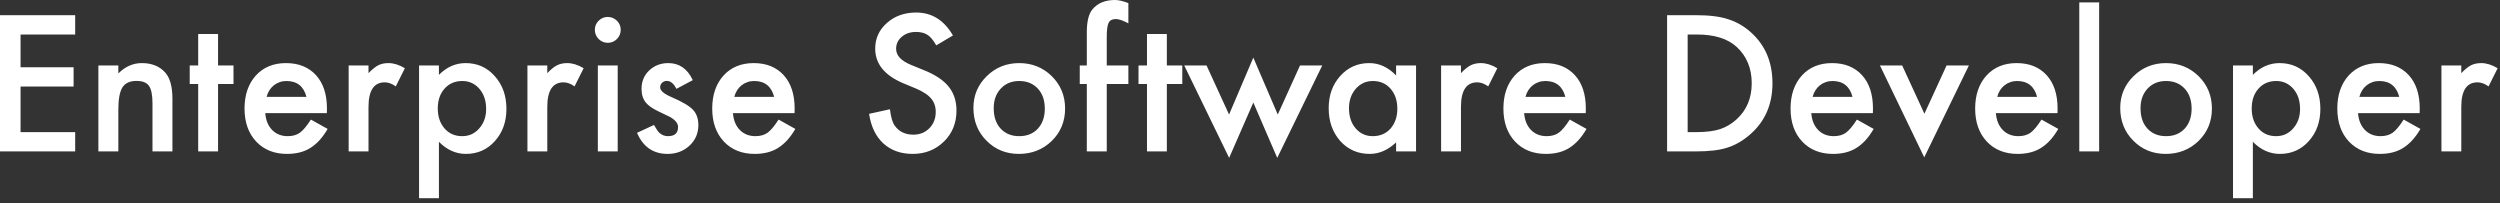 <svg width="332" height="27" viewBox="0 0 332 27" fill="none" xmlns="http://www.w3.org/2000/svg">
<rect x="0" y="0" width="332" height="27" fill="#333333" stroke="none"/>
<path d="M9.984 4.582H2.73V8.93H9.773V11.496H2.73V17.543H9.984V20.109H0V2.016H9.984V4.582ZM13.066 8.695H15.715V9.75C16.637 8.836 17.676 8.379 18.832 8.379C20.16 8.379 21.195 8.797 21.938 9.633C22.578 10.344 22.898 11.504 22.898 13.113V20.109H20.25V13.734C20.25 12.609 20.094 11.832 19.781 11.402C19.477 10.965 18.922 10.746 18.117 10.746C17.242 10.746 16.621 11.035 16.254 11.613C15.895 12.184 15.715 13.18 15.715 14.602V20.109H13.066V8.695ZM28.957 11.156V20.109H26.32V11.156H25.195V8.695H26.32V4.512H28.957V8.695H31.008V11.156H28.957ZM43.406 15.023H35.227C35.297 15.961 35.602 16.707 36.141 17.262C36.68 17.809 37.371 18.082 38.215 18.082C38.871 18.082 39.414 17.926 39.844 17.613C40.266 17.301 40.746 16.723 41.285 15.879L43.512 17.121C43.168 17.707 42.805 18.211 42.422 18.633C42.039 19.047 41.629 19.391 41.191 19.664C40.754 19.93 40.281 20.125 39.773 20.25C39.266 20.375 38.715 20.438 38.121 20.438C36.418 20.438 35.051 19.891 34.02 18.797C32.988 17.695 32.473 16.234 32.473 14.414C32.473 12.609 32.973 11.148 33.973 10.031C34.98 8.93 36.316 8.379 37.98 8.379C39.66 8.379 40.988 8.914 41.965 9.984C42.934 11.047 43.418 12.52 43.418 14.402L43.406 15.023ZM40.699 12.867C40.332 11.461 39.445 10.758 38.039 10.758C37.719 10.758 37.418 10.809 37.137 10.91C36.855 11.004 36.598 11.145 36.363 11.332C36.137 11.512 35.941 11.73 35.777 11.988C35.613 12.246 35.488 12.539 35.402 12.867H40.699ZM46.301 8.695H48.938V9.715C49.422 9.207 49.852 8.859 50.227 8.672C50.609 8.477 51.062 8.379 51.586 8.379C52.281 8.379 53.008 8.605 53.766 9.059L52.559 11.473C52.059 11.113 51.57 10.934 51.094 10.934C49.656 10.934 48.938 12.02 48.938 14.191V20.109H46.301V8.695ZM58.289 26.32H55.652V8.695H58.289V9.938C59.328 8.898 60.508 8.379 61.828 8.379C63.398 8.379 64.691 8.957 65.707 10.113C66.738 11.262 67.254 12.711 67.254 14.461C67.254 16.172 66.742 17.598 65.719 18.738C64.703 19.871 63.422 20.438 61.875 20.438C60.539 20.438 59.344 19.902 58.289 18.832V26.32ZM64.559 14.473C64.559 13.379 64.262 12.488 63.668 11.801C63.066 11.105 62.309 10.758 61.395 10.758C60.426 10.758 59.641 11.094 59.039 11.766C58.438 12.438 58.137 13.32 58.137 14.414C58.137 15.484 58.438 16.367 59.039 17.062C59.633 17.742 60.414 18.082 61.383 18.082C62.297 18.082 63.051 17.738 63.645 17.051C64.254 16.363 64.559 15.504 64.559 14.473ZM70.043 8.695H72.68V9.715C73.164 9.207 73.594 8.859 73.969 8.672C74.352 8.477 74.805 8.379 75.328 8.379C76.023 8.379 76.75 8.605 77.508 9.059L76.301 11.473C75.801 11.113 75.312 10.934 74.836 10.934C73.398 10.934 72.68 12.02 72.68 14.191V20.109H70.043V8.695ZM82.031 8.695V20.109H79.394V8.695H82.031ZM78.996 3.949C78.996 3.488 79.164 3.09 79.5 2.754C79.836 2.418 80.238 2.25 80.707 2.25C81.184 2.25 81.59 2.418 81.926 2.754C82.262 3.082 82.43 3.484 82.43 3.961C82.43 4.438 82.262 4.844 81.926 5.18C81.598 5.516 81.195 5.684 80.719 5.684C80.242 5.684 79.836 5.516 79.5 5.18C79.164 4.844 78.996 4.434 78.996 3.949ZM92.004 10.641L89.824 11.801C89.481 11.098 89.055 10.746 88.547 10.746C88.305 10.746 88.098 10.828 87.926 10.992C87.754 11.148 87.668 11.352 87.668 11.602C87.668 12.039 88.176 12.473 89.191 12.902C90.59 13.504 91.531 14.059 92.016 14.566C92.5 15.074 92.742 15.758 92.742 16.617C92.742 17.719 92.336 18.641 91.523 19.383C90.734 20.086 89.781 20.438 88.664 20.438C86.75 20.438 85.394 19.504 84.598 17.637L86.848 16.594C87.16 17.141 87.398 17.488 87.562 17.637C87.883 17.934 88.266 18.082 88.711 18.082C89.602 18.082 90.047 17.676 90.047 16.863C90.047 16.395 89.703 15.957 89.016 15.551C88.75 15.418 88.484 15.289 88.219 15.164C87.953 15.039 87.684 14.91 87.41 14.777C86.644 14.402 86.106 14.027 85.793 13.652C85.394 13.176 85.195 12.562 85.195 11.812C85.195 10.82 85.535 10 86.215 9.352C86.91 8.703 87.754 8.379 88.746 8.379C90.207 8.379 91.293 9.133 92.004 10.641ZM105.516 15.023H97.336C97.406 15.961 97.711 16.707 98.25 17.262C98.789 17.809 99.481 18.082 100.324 18.082C100.98 18.082 101.523 17.926 101.953 17.613C102.375 17.301 102.855 16.723 103.395 15.879L105.621 17.121C105.277 17.707 104.914 18.211 104.531 18.633C104.148 19.047 103.738 19.391 103.301 19.664C102.863 19.93 102.391 20.125 101.883 20.25C101.375 20.375 100.824 20.438 100.23 20.438C98.527 20.438 97.16 19.891 96.129 18.797C95.098 17.695 94.582 16.234 94.582 14.414C94.582 12.609 95.082 11.148 96.082 10.031C97.09 8.93 98.426 8.379 100.09 8.379C101.77 8.379 103.098 8.914 104.074 9.984C105.043 11.047 105.527 12.52 105.527 14.402L105.516 15.023ZM102.809 12.867C102.441 11.461 101.555 10.758 100.148 10.758C99.828 10.758 99.527 10.809 99.246 10.91C98.965 11.004 98.707 11.145 98.473 11.332C98.246 11.512 98.051 11.73 97.887 11.988C97.723 12.246 97.598 12.539 97.512 12.867H102.809ZM126.551 4.711L124.336 6.023C123.922 5.305 123.527 4.836 123.152 4.617C122.762 4.367 122.258 4.242 121.641 4.242C120.883 4.242 120.254 4.457 119.754 4.887C119.254 5.309 119.004 5.84 119.004 6.48C119.004 7.363 119.66 8.074 120.973 8.613L122.777 9.352C124.246 9.945 125.32 10.672 126 11.531C126.68 12.383 127.02 13.43 127.02 14.672C127.02 16.336 126.465 17.711 125.355 18.797C124.238 19.891 122.852 20.438 121.195 20.438C119.625 20.438 118.328 19.973 117.305 19.043C116.297 18.113 115.668 16.805 115.418 15.117L118.184 14.508C118.309 15.57 118.527 16.305 118.84 16.711C119.402 17.492 120.223 17.883 121.301 17.883C122.152 17.883 122.859 17.598 123.422 17.027C123.984 16.457 124.266 15.734 124.266 14.859C124.266 14.508 124.215 14.188 124.113 13.898C124.02 13.602 123.867 13.332 123.656 13.09C123.453 12.84 123.188 12.609 122.859 12.398C122.531 12.18 122.141 11.973 121.688 11.777L119.941 11.051C117.465 10.004 116.227 8.473 116.227 6.457C116.227 5.098 116.746 3.961 117.785 3.047C118.824 2.125 120.117 1.664 121.664 1.664C123.75 1.664 125.379 2.68 126.551 4.711ZM129.27 14.32C129.27 12.672 129.859 11.27 131.039 10.113C132.219 8.957 133.656 8.379 135.352 8.379C137.055 8.379 138.5 8.961 139.688 10.125C140.859 11.289 141.445 12.719 141.445 14.414C141.445 16.125 140.855 17.559 139.676 18.715C138.488 19.863 137.031 20.438 135.305 20.438C133.594 20.438 132.16 19.852 131.004 18.68C129.848 17.523 129.27 16.07 129.27 14.32ZM131.965 14.367C131.965 15.508 132.27 16.41 132.879 17.074C133.504 17.746 134.328 18.082 135.352 18.082C136.383 18.082 137.207 17.75 137.824 17.086C138.441 16.422 138.75 15.535 138.75 14.426C138.75 13.316 138.441 12.43 137.824 11.766C137.199 11.094 136.375 10.758 135.352 10.758C134.344 10.758 133.527 11.094 132.902 11.766C132.277 12.438 131.965 13.305 131.965 14.367ZM146.977 11.156V20.109H144.328V11.156H143.391V8.695H144.328V4.289C144.328 2.852 144.578 1.836 145.078 1.242C145.766 0.414 146.766 0 148.078 0C148.547 0 149.137 0.137 149.848 0.41V3.105L149.578 2.965C149.008 2.676 148.539 2.531 148.172 2.531C147.703 2.531 147.387 2.699 147.223 3.035C147.059 3.363 146.977 3.996 146.977 4.934V8.695H149.848V11.156H146.977ZM154.957 11.156V20.109H152.32V11.156H151.195V8.695H152.32V4.512H154.957V8.695H157.008V11.156H154.957ZM160.23 8.695L163.219 15.211L166.441 7.652L169.688 15.211L172.641 8.695H175.594L169.617 20.965L166.441 13.617L163.23 20.965L157.266 8.695H160.23ZM185.402 8.695H188.051V20.109H185.402V18.914C184.316 19.93 183.148 20.438 181.898 20.438C180.32 20.438 179.016 19.867 177.984 18.727C176.961 17.562 176.449 16.109 176.449 14.367C176.449 12.656 176.961 11.23 177.984 10.09C179.008 8.949 180.289 8.379 181.828 8.379C183.156 8.379 184.348 8.926 185.402 10.02V8.695ZM179.145 14.367C179.145 15.461 179.438 16.352 180.023 17.039C180.625 17.734 181.383 18.082 182.297 18.082C183.273 18.082 184.062 17.746 184.664 17.074C185.266 16.379 185.566 15.496 185.566 14.426C185.566 13.355 185.266 12.473 184.664 11.777C184.062 11.098 183.281 10.758 182.32 10.758C181.414 10.758 180.656 11.102 180.047 11.789C179.445 12.484 179.145 13.344 179.145 14.367ZM191.379 8.695H194.016V9.715C194.5 9.207 194.93 8.859 195.305 8.672C195.688 8.477 196.141 8.379 196.664 8.379C197.359 8.379 198.086 8.605 198.844 9.059L197.637 11.473C197.137 11.113 196.648 10.934 196.172 10.934C194.734 10.934 194.016 12.02 194.016 14.191V20.109H191.379V8.695ZM210.586 15.023H202.406C202.477 15.961 202.781 16.707 203.32 17.262C203.859 17.809 204.551 18.082 205.395 18.082C206.051 18.082 206.594 17.926 207.023 17.613C207.445 17.301 207.926 16.723 208.465 15.879L210.691 17.121C210.348 17.707 209.984 18.211 209.602 18.633C209.219 19.047 208.809 19.391 208.371 19.664C207.934 19.93 207.461 20.125 206.953 20.25C206.445 20.375 205.895 20.438 205.301 20.438C203.598 20.438 202.23 19.891 201.199 18.797C200.168 17.695 199.652 16.234 199.652 14.414C199.652 12.609 200.152 11.148 201.152 10.031C202.16 8.93 203.496 8.379 205.16 8.379C206.84 8.379 208.168 8.914 209.145 9.984C210.113 11.047 210.598 12.52 210.598 14.402L210.586 15.023ZM207.879 12.867C207.512 11.461 206.625 10.758 205.219 10.758C204.898 10.758 204.598 10.809 204.316 10.91C204.035 11.004 203.777 11.145 203.543 11.332C203.316 11.512 203.121 11.73 202.957 11.988C202.793 12.246 202.668 12.539 202.582 12.867H207.879ZM221.391 20.109V2.016H225.188C227.008 2.016 228.445 2.195 229.5 2.555C230.633 2.906 231.66 3.504 232.582 4.348C234.449 6.051 235.383 8.289 235.383 11.062C235.383 13.844 234.41 16.094 232.465 17.812C231.488 18.672 230.465 19.27 229.395 19.605C228.395 19.941 226.977 20.109 225.141 20.109H221.391ZM224.121 17.543H225.352C226.578 17.543 227.598 17.414 228.41 17.156C229.223 16.883 229.957 16.449 230.613 15.855C231.957 14.629 232.629 13.031 232.629 11.062C232.629 9.078 231.965 7.469 230.637 6.234C229.441 5.133 227.68 4.582 225.352 4.582H224.121V17.543ZM248.719 15.023H240.539C240.609 15.961 240.914 16.707 241.453 17.262C241.992 17.809 242.684 18.082 243.527 18.082C244.184 18.082 244.727 17.926 245.156 17.613C245.578 17.301 246.059 16.723 246.598 15.879L248.824 17.121C248.48 17.707 248.117 18.211 247.734 18.633C247.352 19.047 246.941 19.391 246.504 19.664C246.066 19.93 245.594 20.125 245.086 20.25C244.578 20.375 244.027 20.438 243.434 20.438C241.73 20.438 240.363 19.891 239.332 18.797C238.301 17.695 237.785 16.234 237.785 14.414C237.785 12.609 238.285 11.148 239.285 10.031C240.293 8.93 241.629 8.379 243.293 8.379C244.973 8.379 246.301 8.914 247.277 9.984C248.246 11.047 248.73 12.52 248.73 14.402L248.719 15.023ZM246.012 12.867C245.645 11.461 244.758 10.758 243.352 10.758C243.031 10.758 242.73 10.809 242.449 10.91C242.168 11.004 241.91 11.145 241.676 11.332C241.449 11.512 241.254 11.73 241.09 11.988C240.926 12.246 240.801 12.539 240.715 12.867H246.012ZM252.609 8.695L255.562 15.105L258.504 8.695H261.469L255.539 20.895L249.656 8.695H252.609ZM273.234 15.023H265.055C265.125 15.961 265.43 16.707 265.969 17.262C266.508 17.809 267.199 18.082 268.043 18.082C268.699 18.082 269.242 17.926 269.672 17.613C270.094 17.301 270.574 16.723 271.113 15.879L273.34 17.121C272.996 17.707 272.633 18.211 272.25 18.633C271.867 19.047 271.457 19.391 271.02 19.664C270.582 19.93 270.109 20.125 269.602 20.25C269.094 20.375 268.543 20.438 267.949 20.438C266.246 20.438 264.879 19.891 263.848 18.797C262.816 17.695 262.301 16.234 262.301 14.414C262.301 12.609 262.801 11.148 263.801 10.031C264.809 8.93 266.145 8.379 267.809 8.379C269.488 8.379 270.816 8.914 271.793 9.984C272.762 11.047 273.246 12.52 273.246 14.402L273.234 15.023ZM270.527 12.867C270.16 11.461 269.273 10.758 267.867 10.758C267.547 10.758 267.246 10.809 266.965 10.91C266.684 11.004 266.426 11.145 266.191 11.332C265.965 11.512 265.77 11.73 265.605 11.988C265.441 12.246 265.316 12.539 265.23 12.867H270.527ZM278.766 0.316V20.109H276.129V0.316H278.766ZM281.566 14.32C281.566 12.672 282.156 11.27 283.336 10.113C284.516 8.957 285.953 8.379 287.648 8.379C289.352 8.379 290.797 8.961 291.984 10.125C293.156 11.289 293.742 12.719 293.742 14.414C293.742 16.125 293.152 17.559 291.973 18.715C290.785 19.863 289.328 20.438 287.602 20.438C285.891 20.438 284.457 19.852 283.301 18.68C282.145 17.523 281.566 16.07 281.566 14.32ZM284.262 14.367C284.262 15.508 284.566 16.41 285.176 17.074C285.801 17.746 286.625 18.082 287.648 18.082C288.68 18.082 289.504 17.75 290.121 17.086C290.738 16.422 291.047 15.535 291.047 14.426C291.047 13.316 290.738 12.43 290.121 11.766C289.496 11.094 288.672 10.758 287.648 10.758C286.641 10.758 285.824 11.094 285.199 11.766C284.574 12.438 284.262 13.305 284.262 14.367ZM299.18 26.32H296.543V8.695H299.18V9.938C300.219 8.898 301.398 8.379 302.719 8.379C304.289 8.379 305.582 8.957 306.598 10.113C307.629 11.262 308.145 12.711 308.145 14.461C308.145 16.172 307.633 17.598 306.609 18.738C305.594 19.871 304.312 20.438 302.766 20.438C301.43 20.438 300.234 19.902 299.18 18.832V26.32ZM305.449 14.473C305.449 13.379 305.152 12.488 304.559 11.801C303.957 11.105 303.199 10.758 302.285 10.758C301.316 10.758 300.531 11.094 299.93 11.766C299.328 12.438 299.027 13.32 299.027 14.414C299.027 15.484 299.328 16.367 299.93 17.062C300.523 17.742 301.305 18.082 302.273 18.082C303.188 18.082 303.941 17.738 304.535 17.051C305.145 16.363 305.449 15.504 305.449 14.473ZM321.328 15.023H313.148C313.219 15.961 313.523 16.707 314.062 17.262C314.602 17.809 315.293 18.082 316.137 18.082C316.793 18.082 317.336 17.926 317.766 17.613C318.188 17.301 318.668 16.723 319.207 15.879L321.434 17.121C321.09 17.707 320.727 18.211 320.344 18.633C319.961 19.047 319.551 19.391 319.113 19.664C318.676 19.93 318.203 20.125 317.695 20.25C317.188 20.375 316.637 20.438 316.043 20.438C314.34 20.438 312.973 19.891 311.941 18.797C310.91 17.695 310.395 16.234 310.395 14.414C310.395 12.609 310.895 11.148 311.895 10.031C312.902 8.93 314.238 8.379 315.902 8.379C317.582 8.379 318.91 8.914 319.887 9.984C320.855 11.047 321.34 12.52 321.34 14.402L321.328 15.023ZM318.621 12.867C318.254 11.461 317.367 10.758 315.961 10.758C315.641 10.758 315.34 10.809 315.059 10.91C314.777 11.004 314.52 11.145 314.285 11.332C314.059 11.512 313.863 11.73 313.699 11.988C313.535 12.246 313.41 12.539 313.324 12.867H318.621ZM324.223 8.695H326.859V9.715C327.344 9.207 327.773 8.859 328.148 8.672C328.531 8.477 328.984 8.379 329.508 8.379C330.203 8.379 330.93 8.605 331.688 9.059L330.48 11.473C329.98 11.113 329.492 10.934 329.016 10.934C327.578 10.934 326.859 12.02 326.859 14.191V20.109H324.223V8.695Z" fill="white"/>
</svg>
